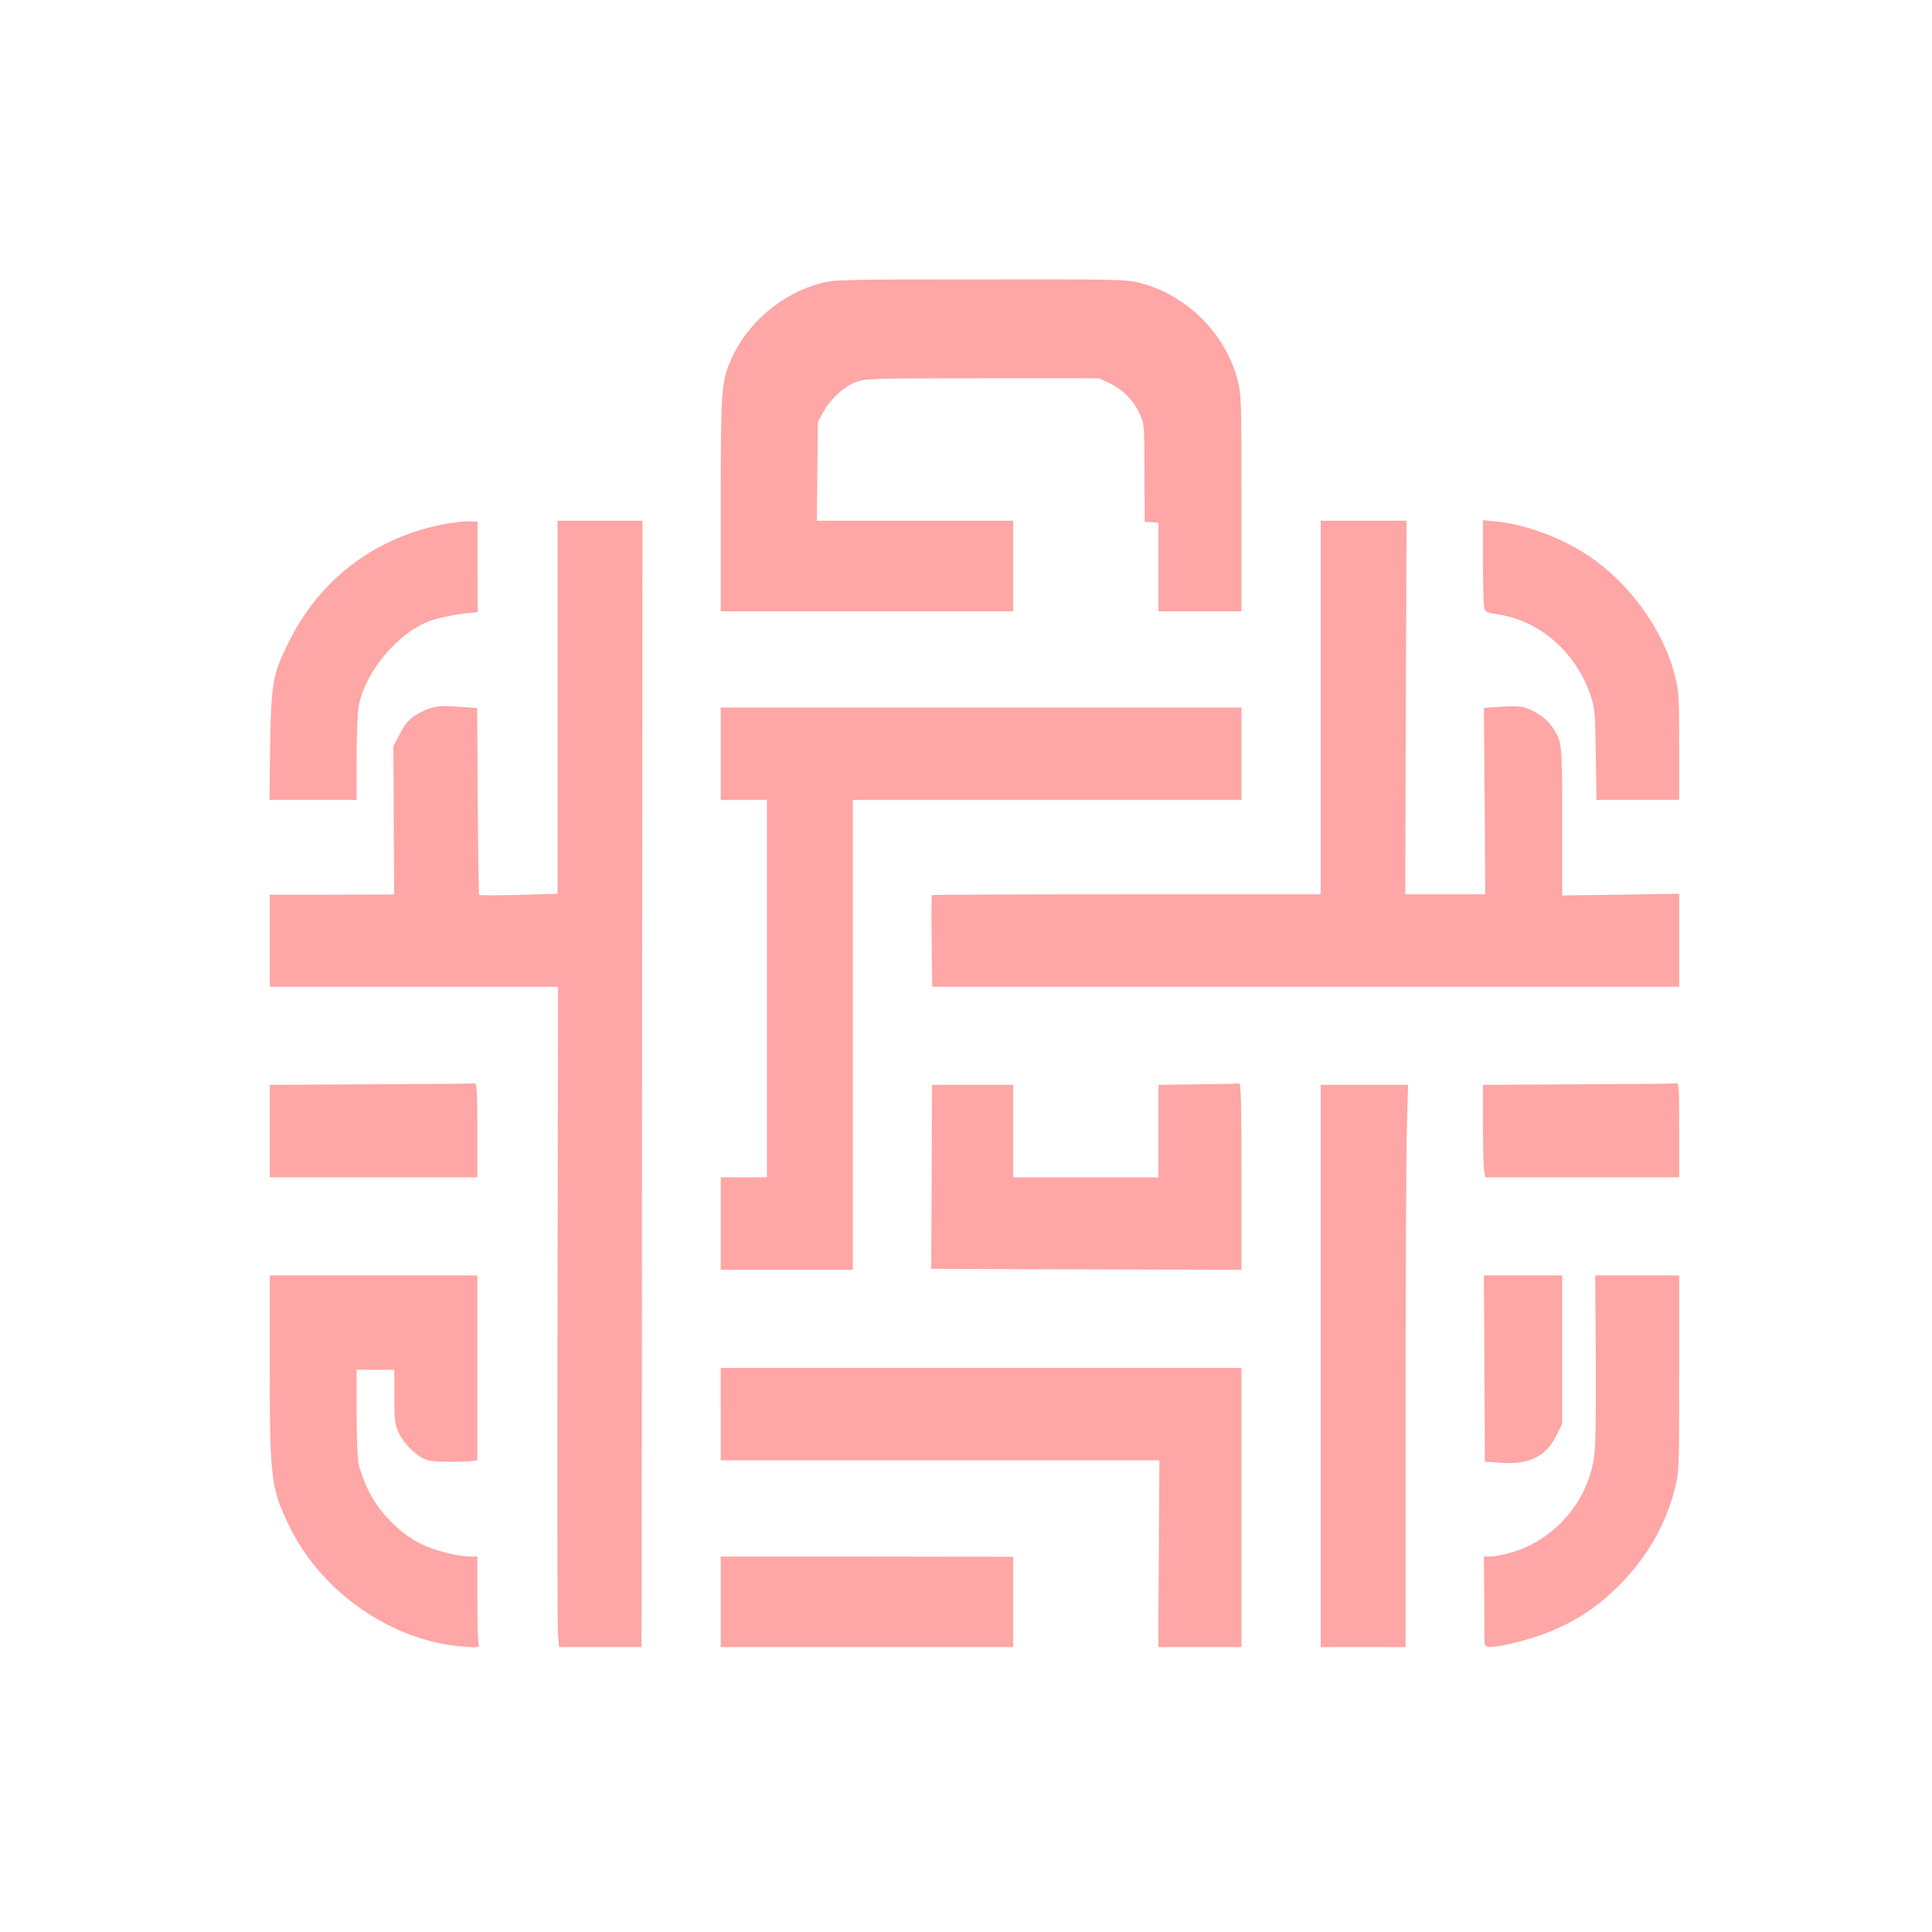 <?xml version="1.0" standalone="no"?>
<!DOCTYPE svg PUBLIC "-//W3C//DTD SVG 20010904//EN"
 "http://www.w3.org/TR/2001/REC-SVG-20010904/DTD/svg10.dtd">
<svg version="1.0" xmlns="http://www.w3.org/2000/svg"
 width="1024pt" height="1024pt" viewBox="0 0 1024 1024"
 preserveAspectRatio="xMidYMid meet">

<g transform="translate(0,1024) scale(0.1,-0.1)"
fill="#ffa6a6" stroke="none">
<path d="M4351 8739 c-205 -53 -390 -210 -475 -402 -53 -121 -56 -158 -56
-772 l0 -565 775 0 775 0 0 240 0 240 -521 0 -520 0 3 263 3 262 30 53 c38 70
112 136 178 159 48 17 98 18 667 18 l615 0 56 -26 c69 -33 124 -88 158 -159
26 -55 26 -56 27 -315 l1 -260 36 -3 37 -3 0 -235 0 -234 220 0 220 0 0 573
c0 538 -1 579 -20 651 -63 246 -270 453 -516 516 -74 19 -113 20 -848 19 -730
0 -775 -1 -845 -20z"/>
<path d="M2325 7456 c-353 -76 -634 -295 -794 -618 -86 -174 -94 -217 -99
-550 l-4 -288 231 0 231 0 0 218 c0 120 5 245 11 278 33 183 210 394 383 455
50 17 147 36 214 41 l34 3 -1 240 0 240 -48 2 c-26 1 -97 -8 -158 -21z"/>
<path d="M2955 6491 l0 -988 -205 -6 c-113 -3 -207 -3 -210 0 -3 2 -6 226 -8
498 l-3 492 -97 7 c-108 8 -135 4 -202 -29 -55 -28 -80 -54 -116 -125 l-29
-55 2 -392 2 -393 -27 -1 c-15 0 -163 -1 -329 -1 l-303 0 0 -244 0 -244 764 0
764 0 -3 -1672 c-2 -920 -1 -1708 2 -1750 l6 -78 218 0 219 0 0 38 c1 20 2
1363 3 2985 l2 2947 -225 0 -225 0 0 -989z"/>
<path d="M7000 6490 l0 -990 -1028 0 c-566 0 -1031 -2 -1033 -4 -2 -2 -3 -113
-1 -245 l3 -241 1979 0 1980 0 0 246 0 247 -310 -5 -310 -4 0 393 c0 427 0
423 -57 506 -28 40 -88 81 -145 98 -19 6 -72 7 -123 3 l-90 -6 4 -494 3 -494
-212 0 -212 0 3 990 4 990 -227 0 -228 0 0 -990z"/>
<path d="M7860 7268 c0 -119 3 -229 6 -245 5 -27 9 -29 82 -41 214 -34 402
-199 479 -419 26 -75 27 -87 31 -320 l4 -243 219 0 219 0 0 284 c0 267 -1 289
-24 379 -61 240 -242 490 -461 634 -143 95 -334 165 -487 179 l-68 7 0 -215z"/>
<path d="M3820 6245 l0 -245 123 0 122 0 0 -1000 0 -1000 -122 0 -123 0 0
-245 0 -245 350 0 350 0 0 1245 0 1245 1030 0 1030 0 0 245 0 245 -1380 0
-1380 0 0 -245z"/>
<path d="M1968 4493 l-538 -3 0 -245 0 -245 550 0 550 0 0 250 c0 195 -3 249
-12 248 -7 -2 -255 -4 -550 -5z"/>
<path d="M6348 4493 l-208 -3 0 -245 0 -245 -385 0 -385 0 0 245 0 245 -215 0
-215 0 -2 -452 c-1 -249 -2 -469 -2 -488 l-1 -35 823 -3 822 -2 0 495 c0 391
-3 495 -12 493 -7 -2 -106 -4 -220 -5z"/>
<path d="M8363 4493 l-503 -3 0 -208 c0 -114 3 -224 6 -244 l7 -38 513 0 514
0 0 250 c0 232 -1 250 -17 248 -10 -2 -244 -4 -520 -5z"/>
<path d="M7000 3000 l0 -1490 225 0 225 0 0 1273 c0 699 3 1370 7 1490 l6 217
-231 0 -232 0 0 -1490z"/>
<path d="M1430 2991 c0 -598 6 -642 109 -851 171 -344 544 -600 915 -627 82
-6 89 -5 83 11 -4 10 -7 119 -7 242 l0 224 -34 0 c-70 0 -191 31 -265 67 -111
55 -225 170 -279 284 -22 46 -45 108 -51 137 -6 29 -11 154 -11 277 l0 225
100 0 100 0 0 -142 c0 -129 3 -148 24 -193 28 -61 101 -130 153 -145 41 -12
263 -10 263 3 0 4 0 225 0 492 l0 485 -550 0 -550 0 0 -489z"/>
<path d="M7868 2986 l2 -493 85 -6 c149 -11 239 33 294 144 l31 62 0 394 0
393 -207 0 -208 0 3 -494z"/>
<path d="M8458 3043 c2 -267 -1 -469 -8 -518 -26 -202 -155 -382 -342 -476
-61 -31 -162 -59 -213 -59 l-30 0 2 -222 c0 -123 1 -231 2 -240 1 -25 44 -23
166 7 232 56 408 156 567 323 134 141 228 307 274 488 24 96 24 98 24 615 l0
519 -222 0 -223 0 3 -437z"/>
<path d="M3820 2745 l0 -245 1163 0 1162 0 -3 -495 -3 -495 221 0 220 0 0 740
0 740 -1380 0 -1380 0 0 -245z"/>
<path d="M3820 1750 l0 -240 775 0 775 0 0 240 0 239 -775 1 -775 0 0 -240z"/>
</g>
</svg>
